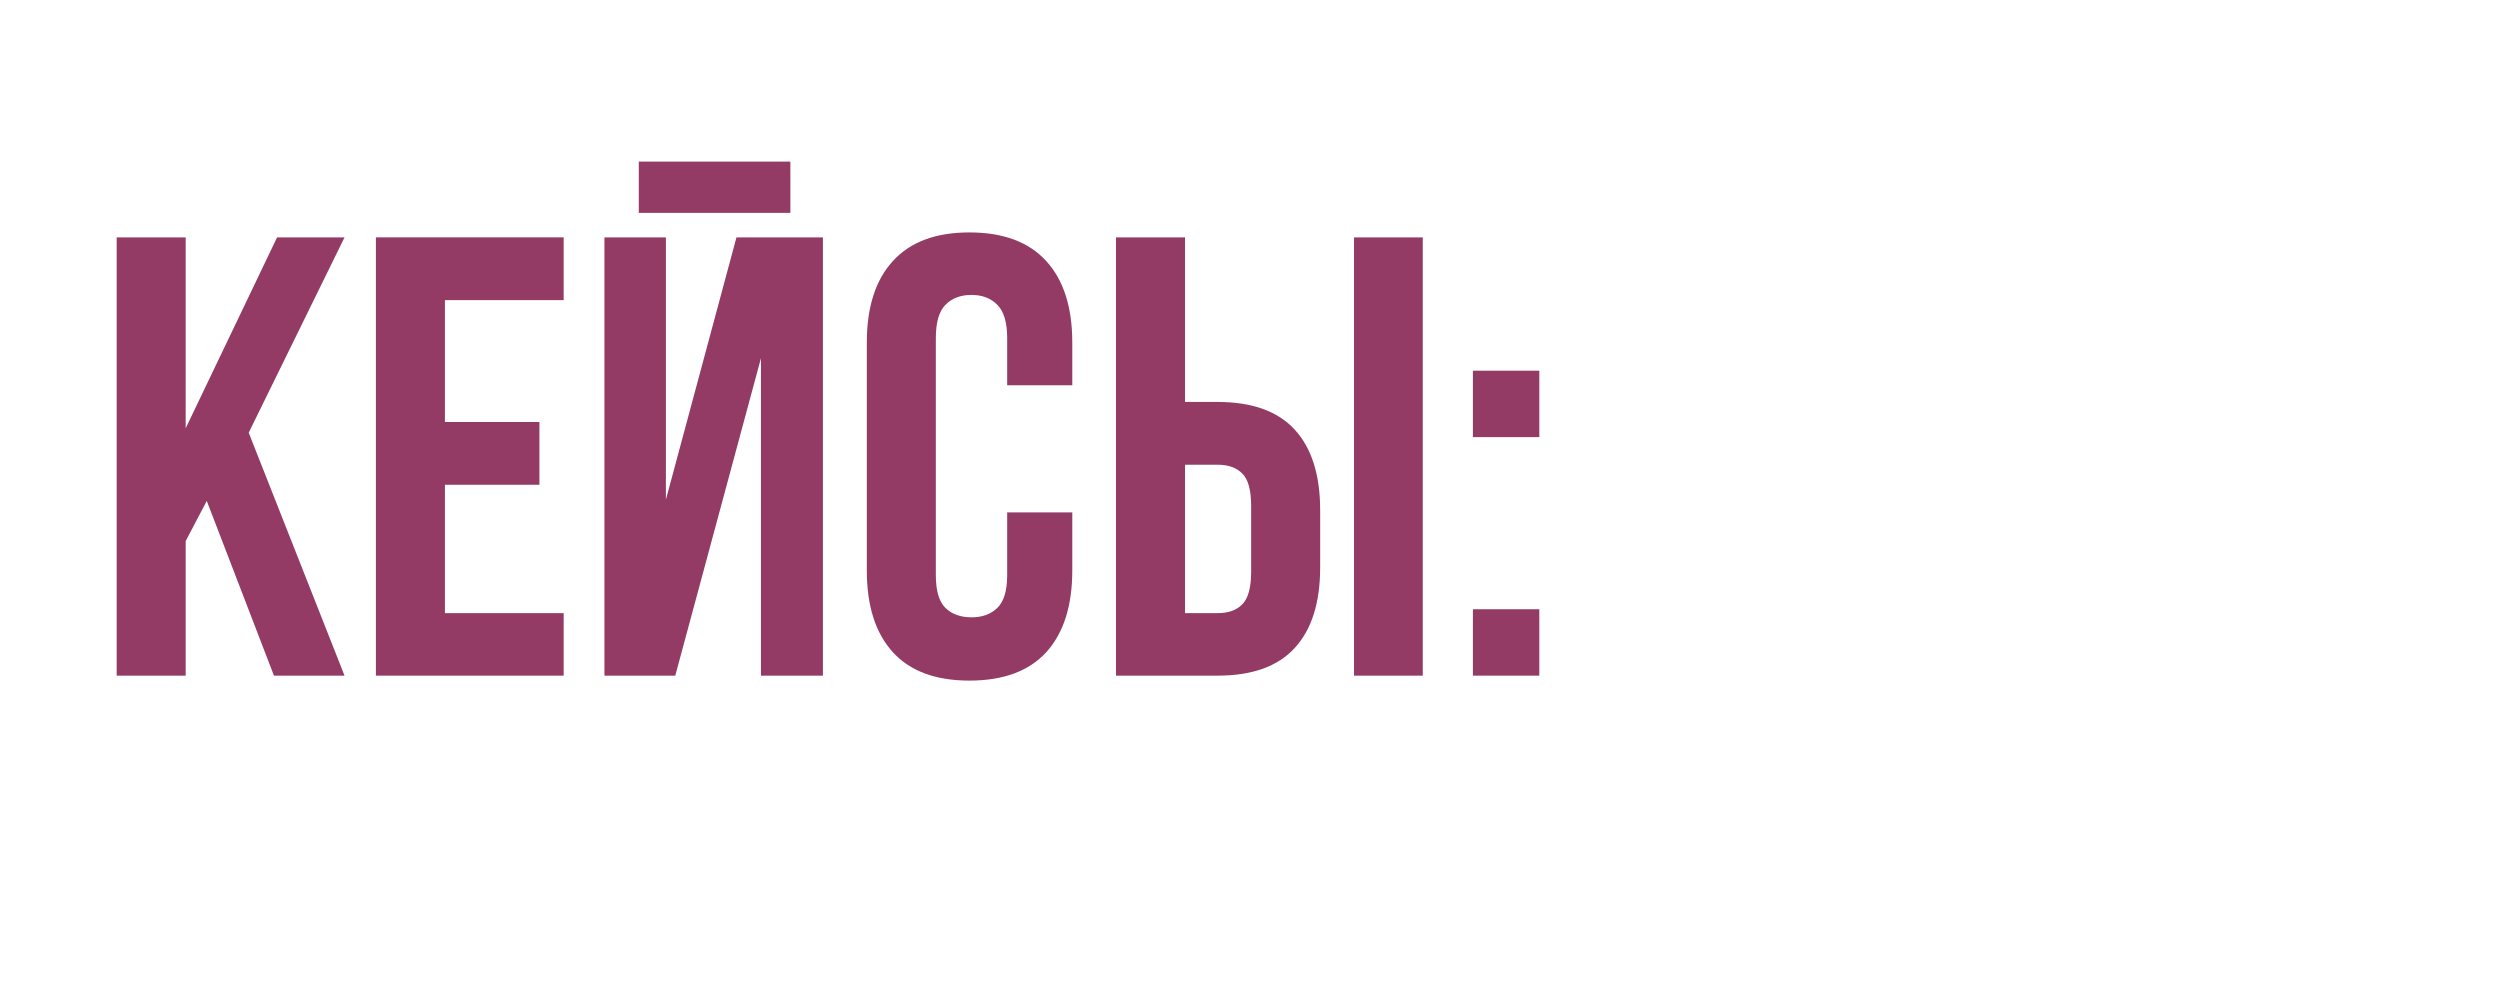 <?xml version="1.0" encoding="UTF-8"?> <svg xmlns="http://www.w3.org/2000/svg" xmlns:xlink="http://www.w3.org/1999/xlink" width="200" zoomAndPan="magnify" viewBox="0 0 150 60" height="80" preserveAspectRatio="xMidYMid meet" version="1.0"><defs><g></g></defs><rect x="-15" width="180" fill="#ffffff" y="-6" height="72" fill-opacity="1"></rect><rect x="-15" width="180" fill="#ffffff" y="-6" height="72" fill-opacity="1"></rect><g fill="#933b64" fill-opacity="1"><g transform="translate(5.5, 40.539)"><g><path d="M 6.906 -10.484 L 5.641 -8.078 L 5.641 0 L 1.5 0 L 1.5 -26.297 L 5.641 -26.297 L 5.641 -14.844 L 11.125 -26.297 L 15.172 -26.297 L 9.422 -14.578 L 15.172 0 L 10.938 0 Z M 6.906 -10.484 "></path></g></g></g><g fill="#933b64" fill-opacity="1"><g transform="translate(21.054, 40.539)"><g><path d="M 5.641 -15.219 L 11.312 -15.219 L 11.312 -11.453 L 5.641 -11.453 L 5.641 -3.75 L 12.766 -3.75 L 12.766 0 L 1.5 0 L 1.5 -26.297 L 12.766 -26.297 L 12.766 -22.531 L 5.641 -22.531 Z M 5.641 -15.219 "></path></g></g></g><g fill="#933b64" fill-opacity="1"><g transform="translate(34.766, 40.539)"><g><path d="M 5.75 0 L 1.5 0 L 1.5 -26.297 L 5.188 -26.297 L 5.188 -10.562 L 9.422 -26.297 L 14.609 -26.297 L 14.609 0 L 10.891 0 L 10.891 -19.047 Z M 12.656 -30.844 L 12.656 -27.766 L 3.562 -27.766 L 3.562 -30.844 Z M 12.656 -30.844 "></path></g></g></g><g fill="#933b64" fill-opacity="1"><g transform="translate(50.884, 40.539)"><g><path d="M 13.453 -9.797 L 13.453 -6.312 C 13.453 -4.188 12.93 -2.551 11.891 -1.406 C 10.848 -0.27 9.312 0.297 7.281 0.297 C 5.258 0.297 3.727 -0.27 2.688 -1.406 C 1.645 -2.551 1.125 -4.188 1.125 -6.312 L 1.125 -19.984 C 1.125 -22.109 1.645 -23.738 2.688 -24.875 C 3.727 -26.02 5.258 -26.594 7.281 -26.594 C 9.312 -26.594 10.848 -26.02 11.891 -24.875 C 12.93 -23.738 13.453 -22.109 13.453 -19.984 L 13.453 -17.422 L 9.547 -17.422 L 9.547 -20.25 C 9.547 -21.195 9.348 -21.863 8.953 -22.25 C 8.566 -22.645 8.051 -22.844 7.406 -22.844 C 6.75 -22.844 6.227 -22.645 5.844 -22.25 C 5.457 -21.863 5.266 -21.195 5.266 -20.25 L 5.266 -6.047 C 5.266 -5.098 5.457 -4.438 5.844 -4.062 C 6.227 -3.688 6.75 -3.5 7.406 -3.5 C 8.051 -3.5 8.566 -3.688 8.953 -4.062 C 9.348 -4.438 9.547 -5.098 9.547 -6.047 L 9.547 -9.797 Z M 13.453 -9.797 "></path></g></g></g><g fill="#933b64" fill-opacity="1"><g transform="translate(65.46, 40.539)"><g><path d="M 7.594 -3.75 C 8.238 -3.75 8.734 -3.926 9.078 -4.281 C 9.43 -4.633 9.609 -5.285 9.609 -6.234 L 9.609 -10.172 C 9.609 -11.129 9.43 -11.781 9.078 -12.125 C 8.734 -12.477 8.238 -12.656 7.594 -12.656 L 5.641 -12.656 L 5.641 -3.75 Z M 1.5 0 L 1.5 -26.297 L 5.641 -26.297 L 5.641 -16.422 L 7.594 -16.422 C 9.664 -16.422 11.207 -15.867 12.219 -14.766 C 13.238 -13.66 13.75 -12.047 13.75 -9.922 L 13.75 -6.5 C 13.75 -4.375 13.238 -2.758 12.219 -1.656 C 11.207 -0.551 9.664 0 7.594 0 Z M 15.781 -26.297 L 19.906 -26.297 L 19.906 0 L 15.781 0 Z M 15.781 -26.297 "></path></g></g></g><g fill="#933b64" fill-opacity="1"><g transform="translate(86.875, 40.539)"><g><path d="M 5.484 -3.984 L 5.484 0 L 1.5 0 L 1.5 -3.984 Z M 5.484 -18.297 L 5.484 -14.312 L 1.5 -14.312 L 1.5 -18.297 Z M 5.484 -18.297 "></path></g></g></g></svg> 
